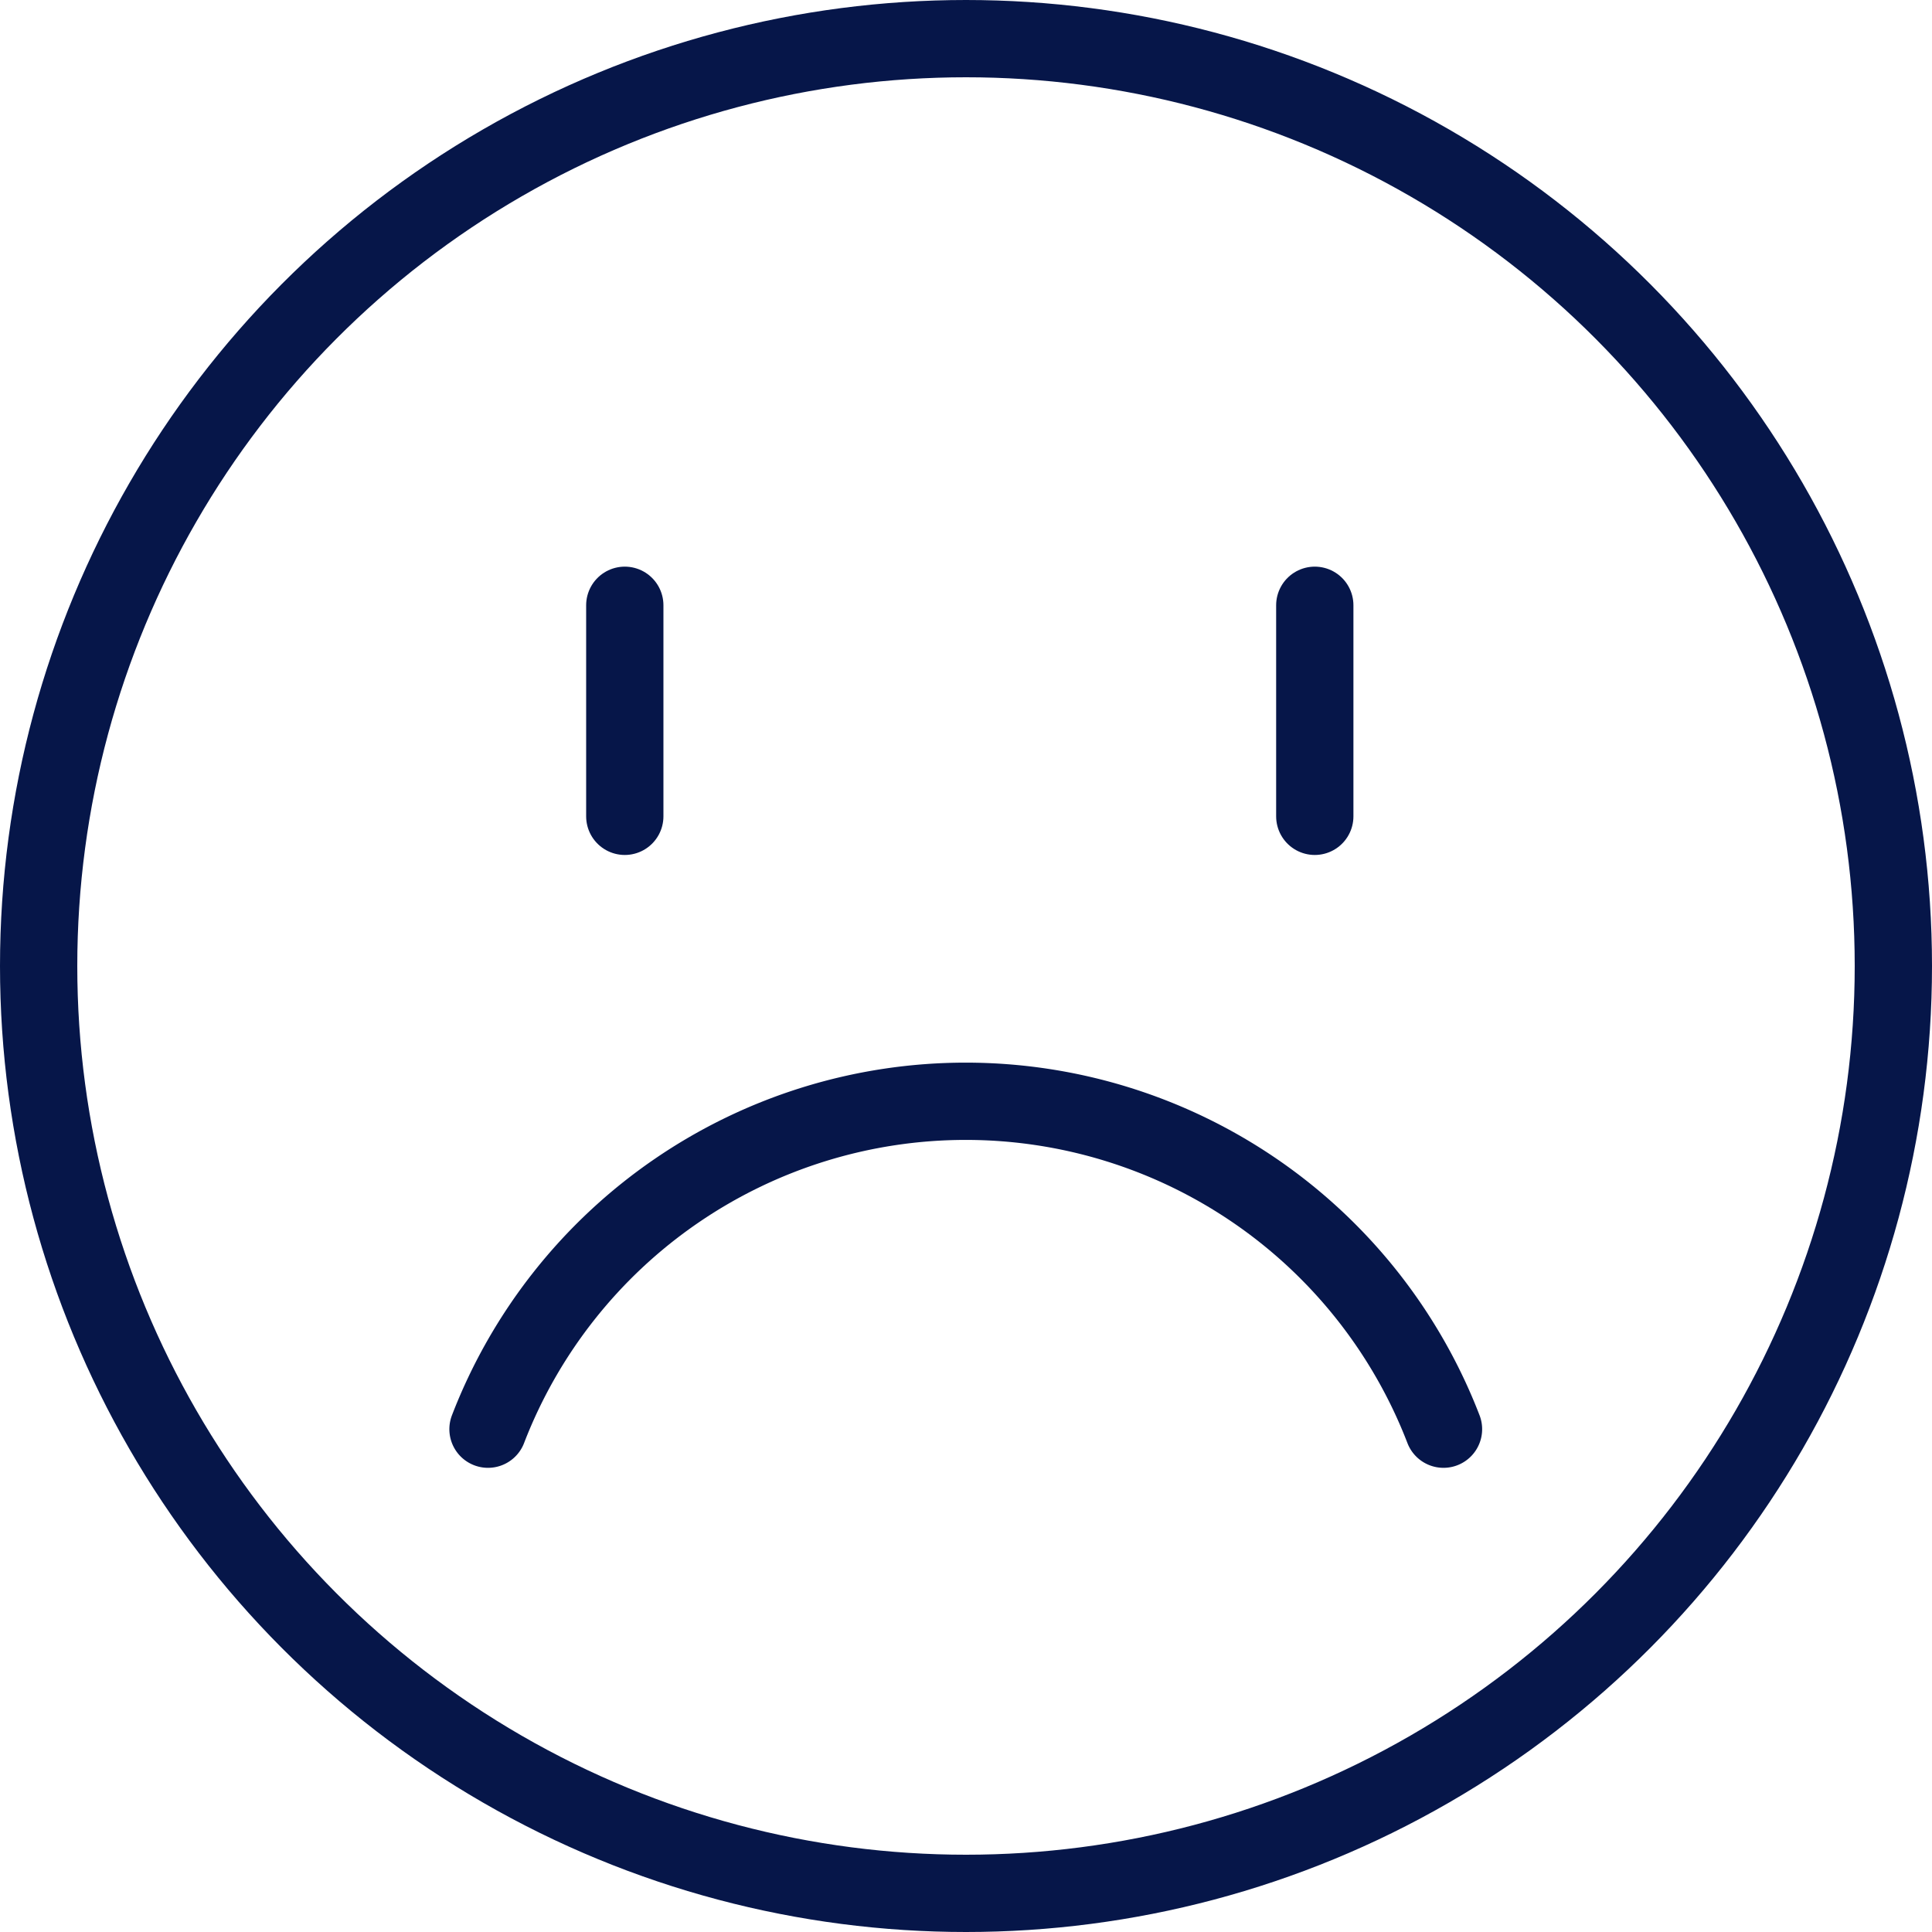 <svg id="Group_598" data-name="Group 598" xmlns="http://www.w3.org/2000/svg" width="100" height="100" viewBox="0 0 100 100">
  <g id="Ellipse_45" data-name="Ellipse 45" fill="none" stroke="#061649" stroke-linecap="round" stroke-linejoin="round" stroke-width="4">
    <circle cx="50" cy="50" r="50" stroke="none"/>
    <circle cx="50" cy="50" r="48" fill="none"/>
  </g>
  <path id="Path_482" data-name="Path 482" d="M82.428,196.1a26.5,26.5,0,0,1,49.456,0" transform="translate(-57.169 -122.126)" fill="none" stroke="#061649" stroke-linecap="round" stroke-linejoin="round" stroke-width="4"/>
  <g id="Group_591" data-name="Group 591" transform="translate(32.339 31.329)">
    <line id="Line_78" data-name="Line 78" y2="10.924" fill="none" stroke="#061649" stroke-linecap="round" stroke-linejoin="round" stroke-width="4"/>
    <line id="Line_79" data-name="Line 79" y2="10.924" transform="translate(35.714)" fill="none" stroke="#061649" stroke-linecap="round" stroke-linejoin="round" stroke-width="4"/>
  </g>
</svg>
